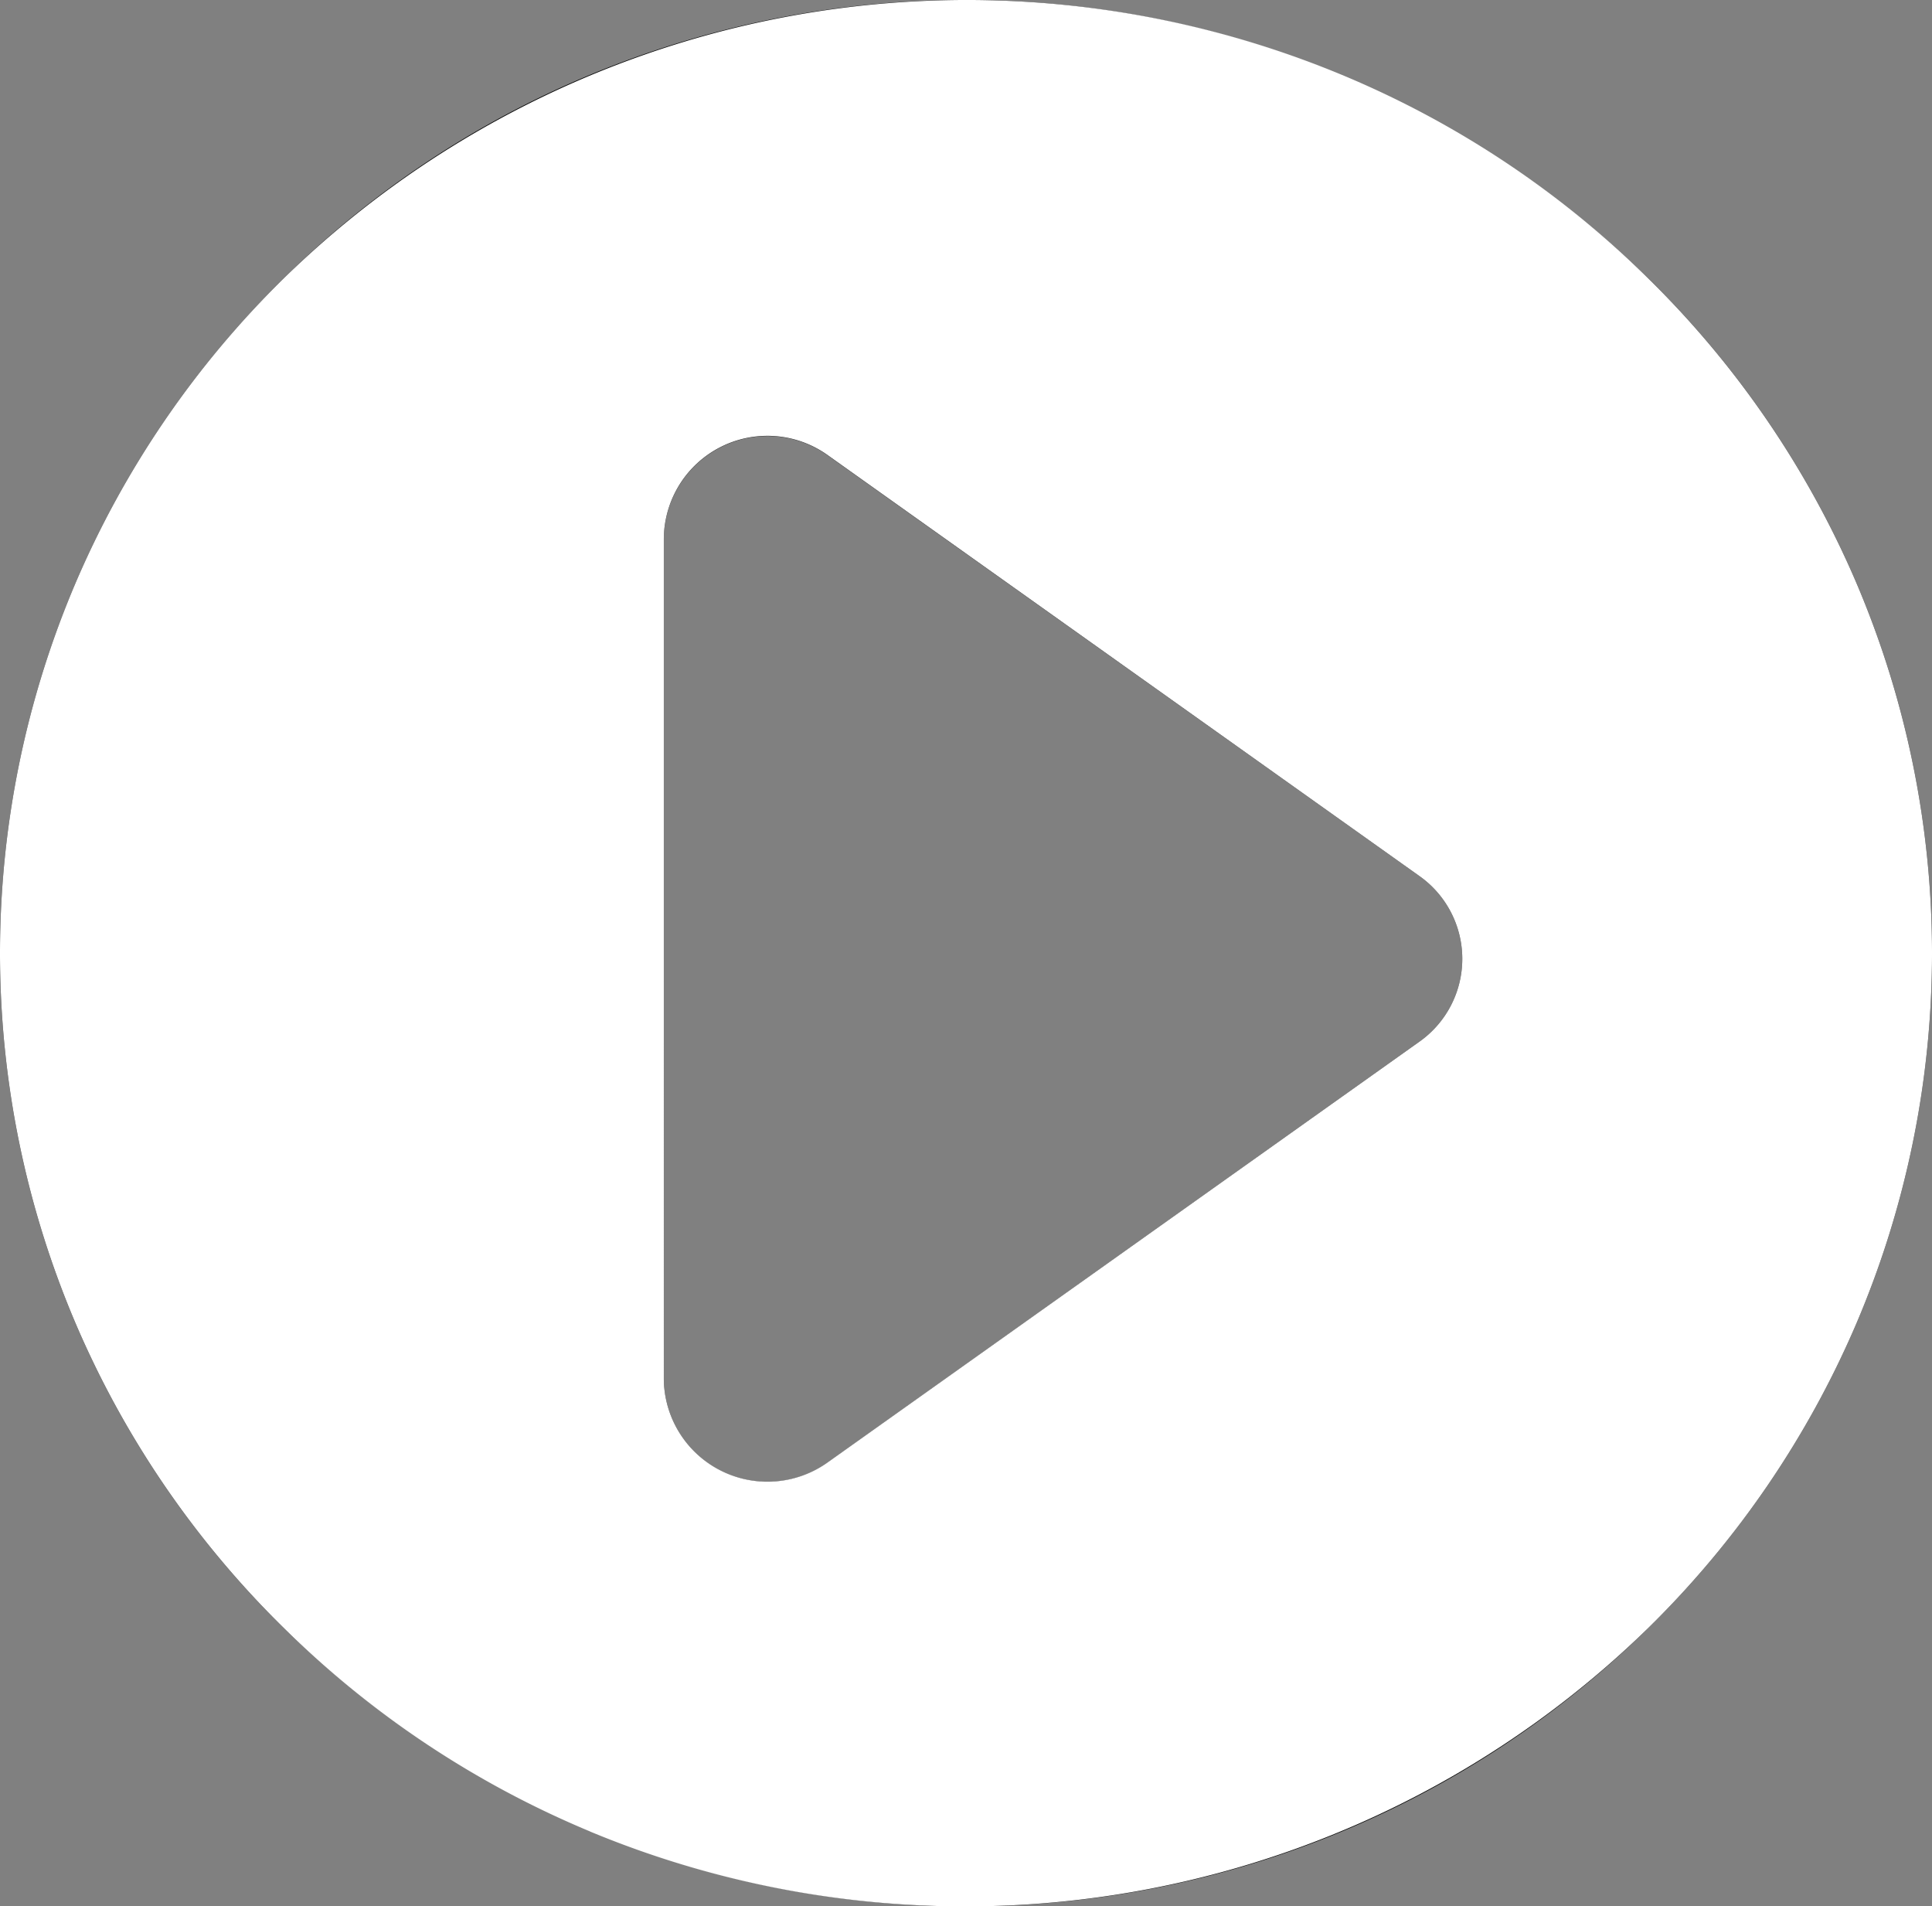 <svg id="Vector_Smart_Object" data-name="Vector Smart Object" xmlns="http://www.w3.org/2000/svg" xmlns:xlink="http://www.w3.org/1999/xlink" width="53.721" height="53" viewBox="0 0 53.721 53">
  <rect x="0" y="0" width="53.721" height="53" fill="#808080" stroke="none"/>
  <defs>
    <clipPath id="clip-path">
      <rect id="Rectangle_9" data-name="Rectangle 9" width="53.721" height="53" fill="none"/>
    </clipPath>
  </defs>
  <g id="Vector_Smart_Object-2" data-name="Vector Smart Object">
    <g id="Vector_Smart_Object-3" data-name="Vector Smart Object" transform="matrix(1, 0, 0, 1, 0, 0)">
      <g id="Group_18" data-name="Group 18">
        <g id="Group_17" data-name="Group 17" clip-path="url(#clip-path)">
          <path id="Path_9" data-name="Path 9" d="M51.61,16.185a26.394,26.394,0,0,0-5.756-8.423A27.173,27.173,0,0,0,16.4,2.083,26.791,26.791,0,0,0,7.867,7.762a26.394,26.394,0,0,0-5.756,8.423,26.255,26.255,0,0,0,0,20.631,26.4,26.4,0,0,0,5.756,8.423,27.173,27.173,0,0,0,29.449,5.679,26.792,26.792,0,0,0,8.538-5.679,26.394,26.394,0,0,0,5.756-8.423,26.255,26.255,0,0,0,0-20.631M39.464,28.963,23.022,40.657a2.883,2.883,0,0,1-4.564-2.3V14.964a2.883,2.883,0,0,1,4.564-2.3L39.464,24.353a2.819,2.819,0,0,1,0,4.61m12.2-2.778q0,.157,0,.315,0-.158,0-.315"/>
        </g>
      </g>
    </g>
    <path id="Color_Overlay" data-name="Color Overlay" d="M16.405,50.917a26.82,26.82,0,0,1-8.538-5.679,26.4,26.4,0,0,1-5.756-8.424,26.255,26.255,0,0,1,0-20.63A26.4,26.4,0,0,1,7.867,7.761,27.174,27.174,0,0,1,37.316,2.083a26.784,26.784,0,0,1,8.537,5.679,26.405,26.405,0,0,1,5.757,8.424,26.255,26.255,0,0,1,0,20.63,26.405,26.405,0,0,1-5.757,8.424,27.172,27.172,0,0,1-29.448,5.679Zm2.053-35.953V38.352a2.882,2.882,0,0,0,4.564,2.3L39.464,28.963a2.819,2.819,0,0,0,0-4.61L23.022,12.659a2.882,2.882,0,0,0-4.564,2.306Z" fill="#fff"/>
  </g>
</svg>
